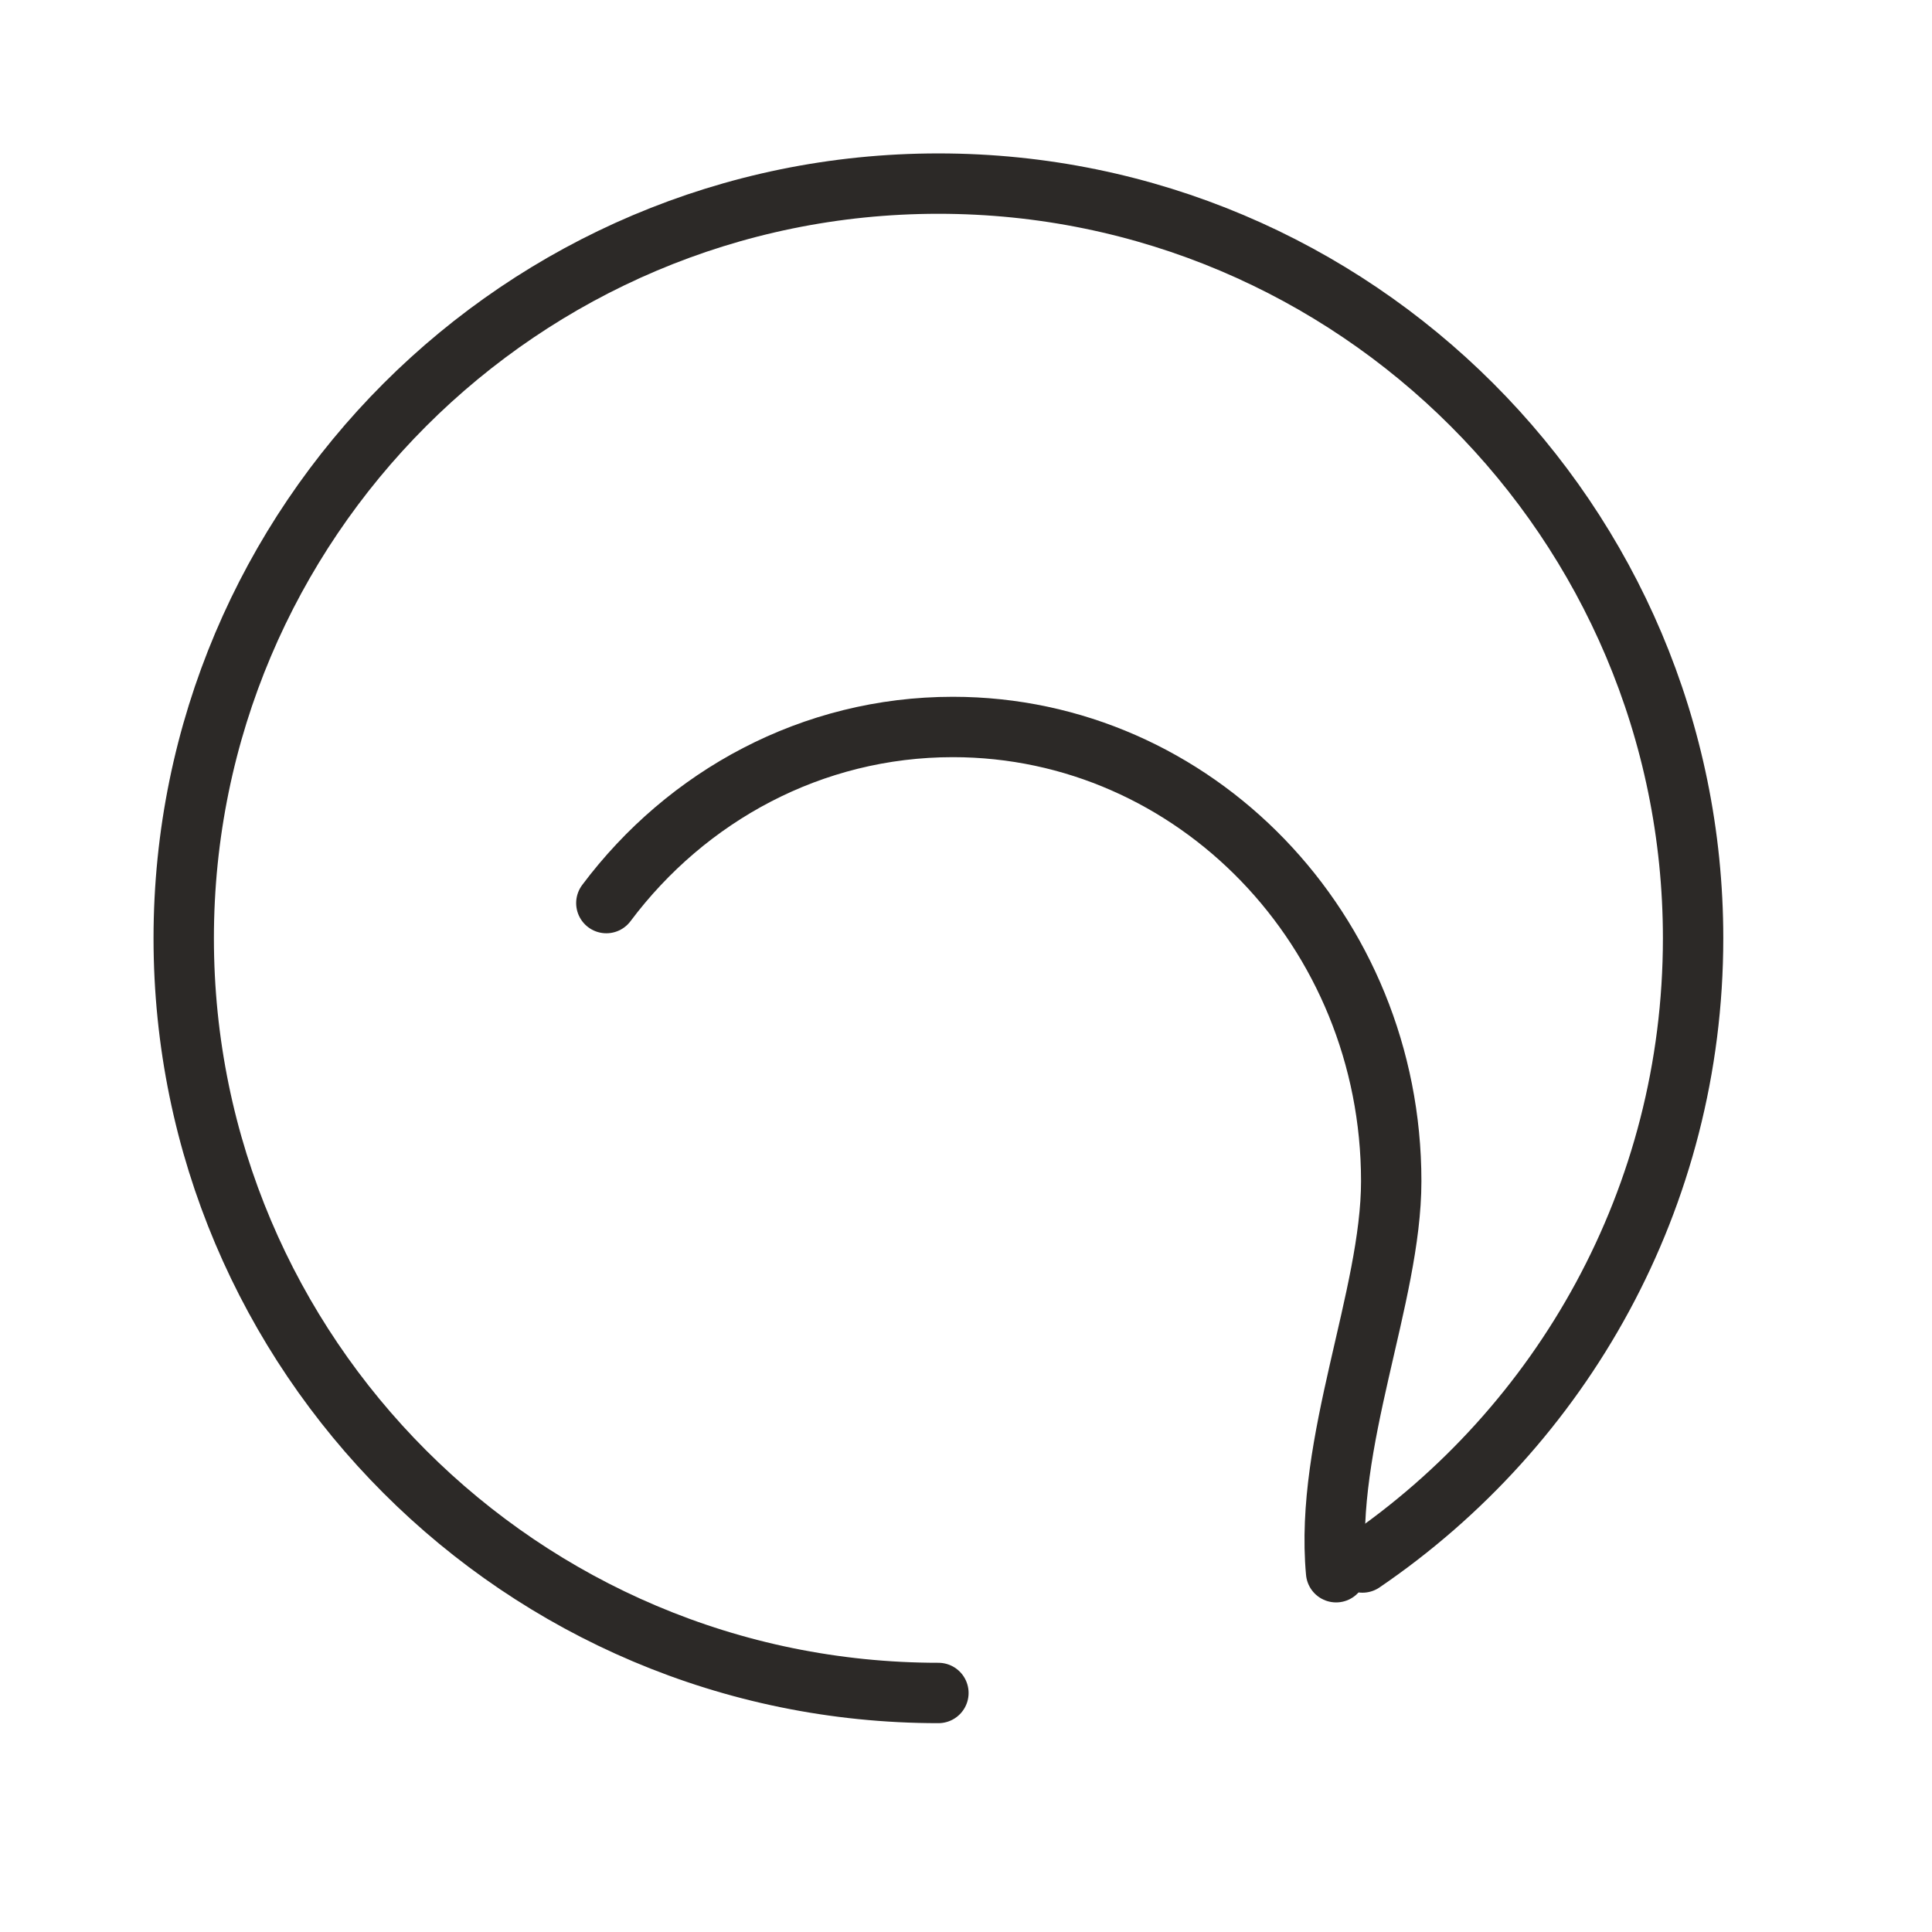 <svg width="32" height="32" viewBox="0 0 32 32" fill="none" xmlns="http://www.w3.org/2000/svg">
<path d="M15.543 28.041C8.644 28.041 3.043 22.44 3.043 15.541C3.043 8.643 8.644 3.041 15.543 3.041C22.442 3.041 28.043 8.643 28.043 15.541C28.043 19.837 25.872 23.629 22.567 25.88" stroke="#2C2927" stroke-miterlimit="1.5" stroke-linecap="round" stroke-linejoin="round"/>
<path d="M10.043 14.958C11.372 13.184 13.449 12.041 15.782 12.041C19.79 12.041 23.043 15.412 23.043 19.564C23.043 21.476 21.933 23.896 22.13 26.041" stroke="#2C2927" stroke-miterlimit="1.5" stroke-linecap="round" stroke-linejoin="round"/>
</svg>
